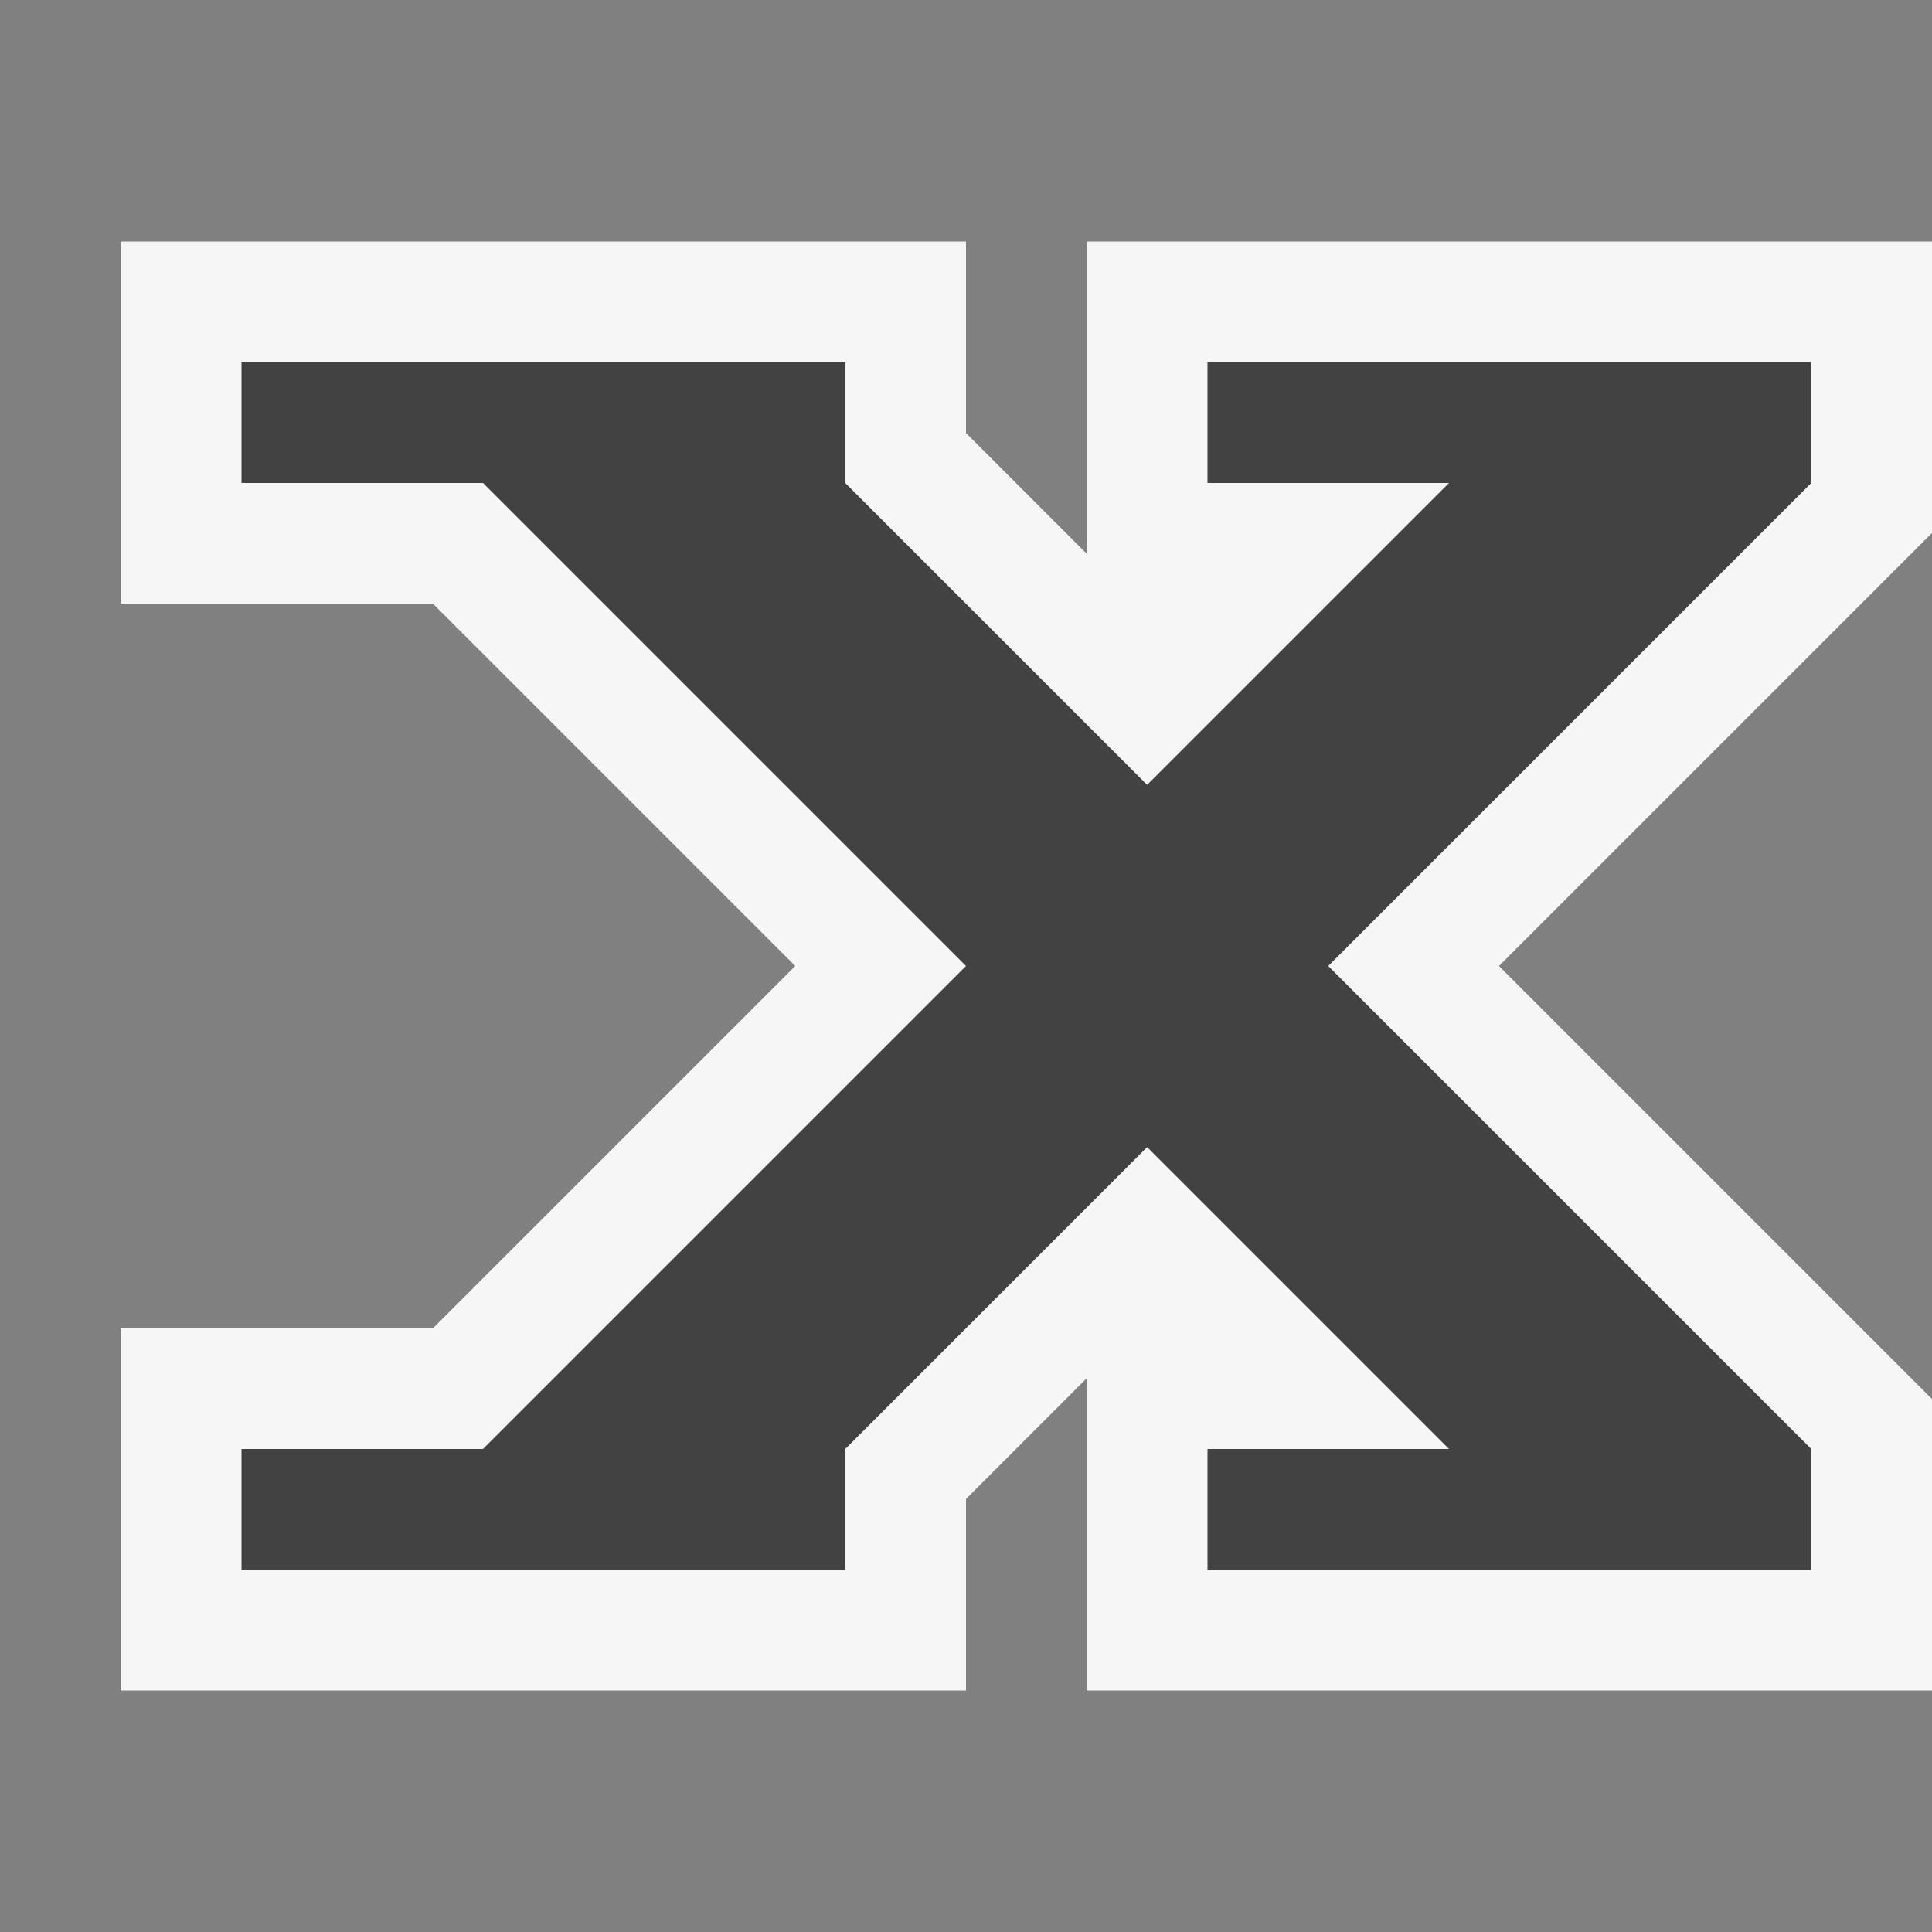 <svg xmlns="http://www.w3.org/2000/svg" width="16" height="16"><rect width="100%" height="100%" fill="#808080" stroke="none"/><style type="text/css">.icon-canvas-transparent{opacity:0;fill:#F6F6F6;} .icon-vs-out{fill:#F6F6F6;} .icon-vs-bg{fill:#424242;}</style><path class="icon-canvas-transparent" d="M16 16h-16v-16h16v16z" id="canvas"/><path class="icon-vs-out" d="M9 14v-2.586l-1 1v1.586h-7v-3h2.586l3-3-3-3h-2.586v-3h7v1.586l1 1v-2.586h7v2.414l-3.586 3.586 3.586 3.586v2.414h-7z" id="outline"/><path class="icon-vs-bg" d="M15 4l-4 4 4 4v1h-5v-1h2l-2.5-2.5-2.5 2.5v1h-5v-1h2l4-4-4-4h-2v-1h5v1l2.5 2.5 2.5-2.5h-2v-1h5v1z" id="iconBg"/></svg>